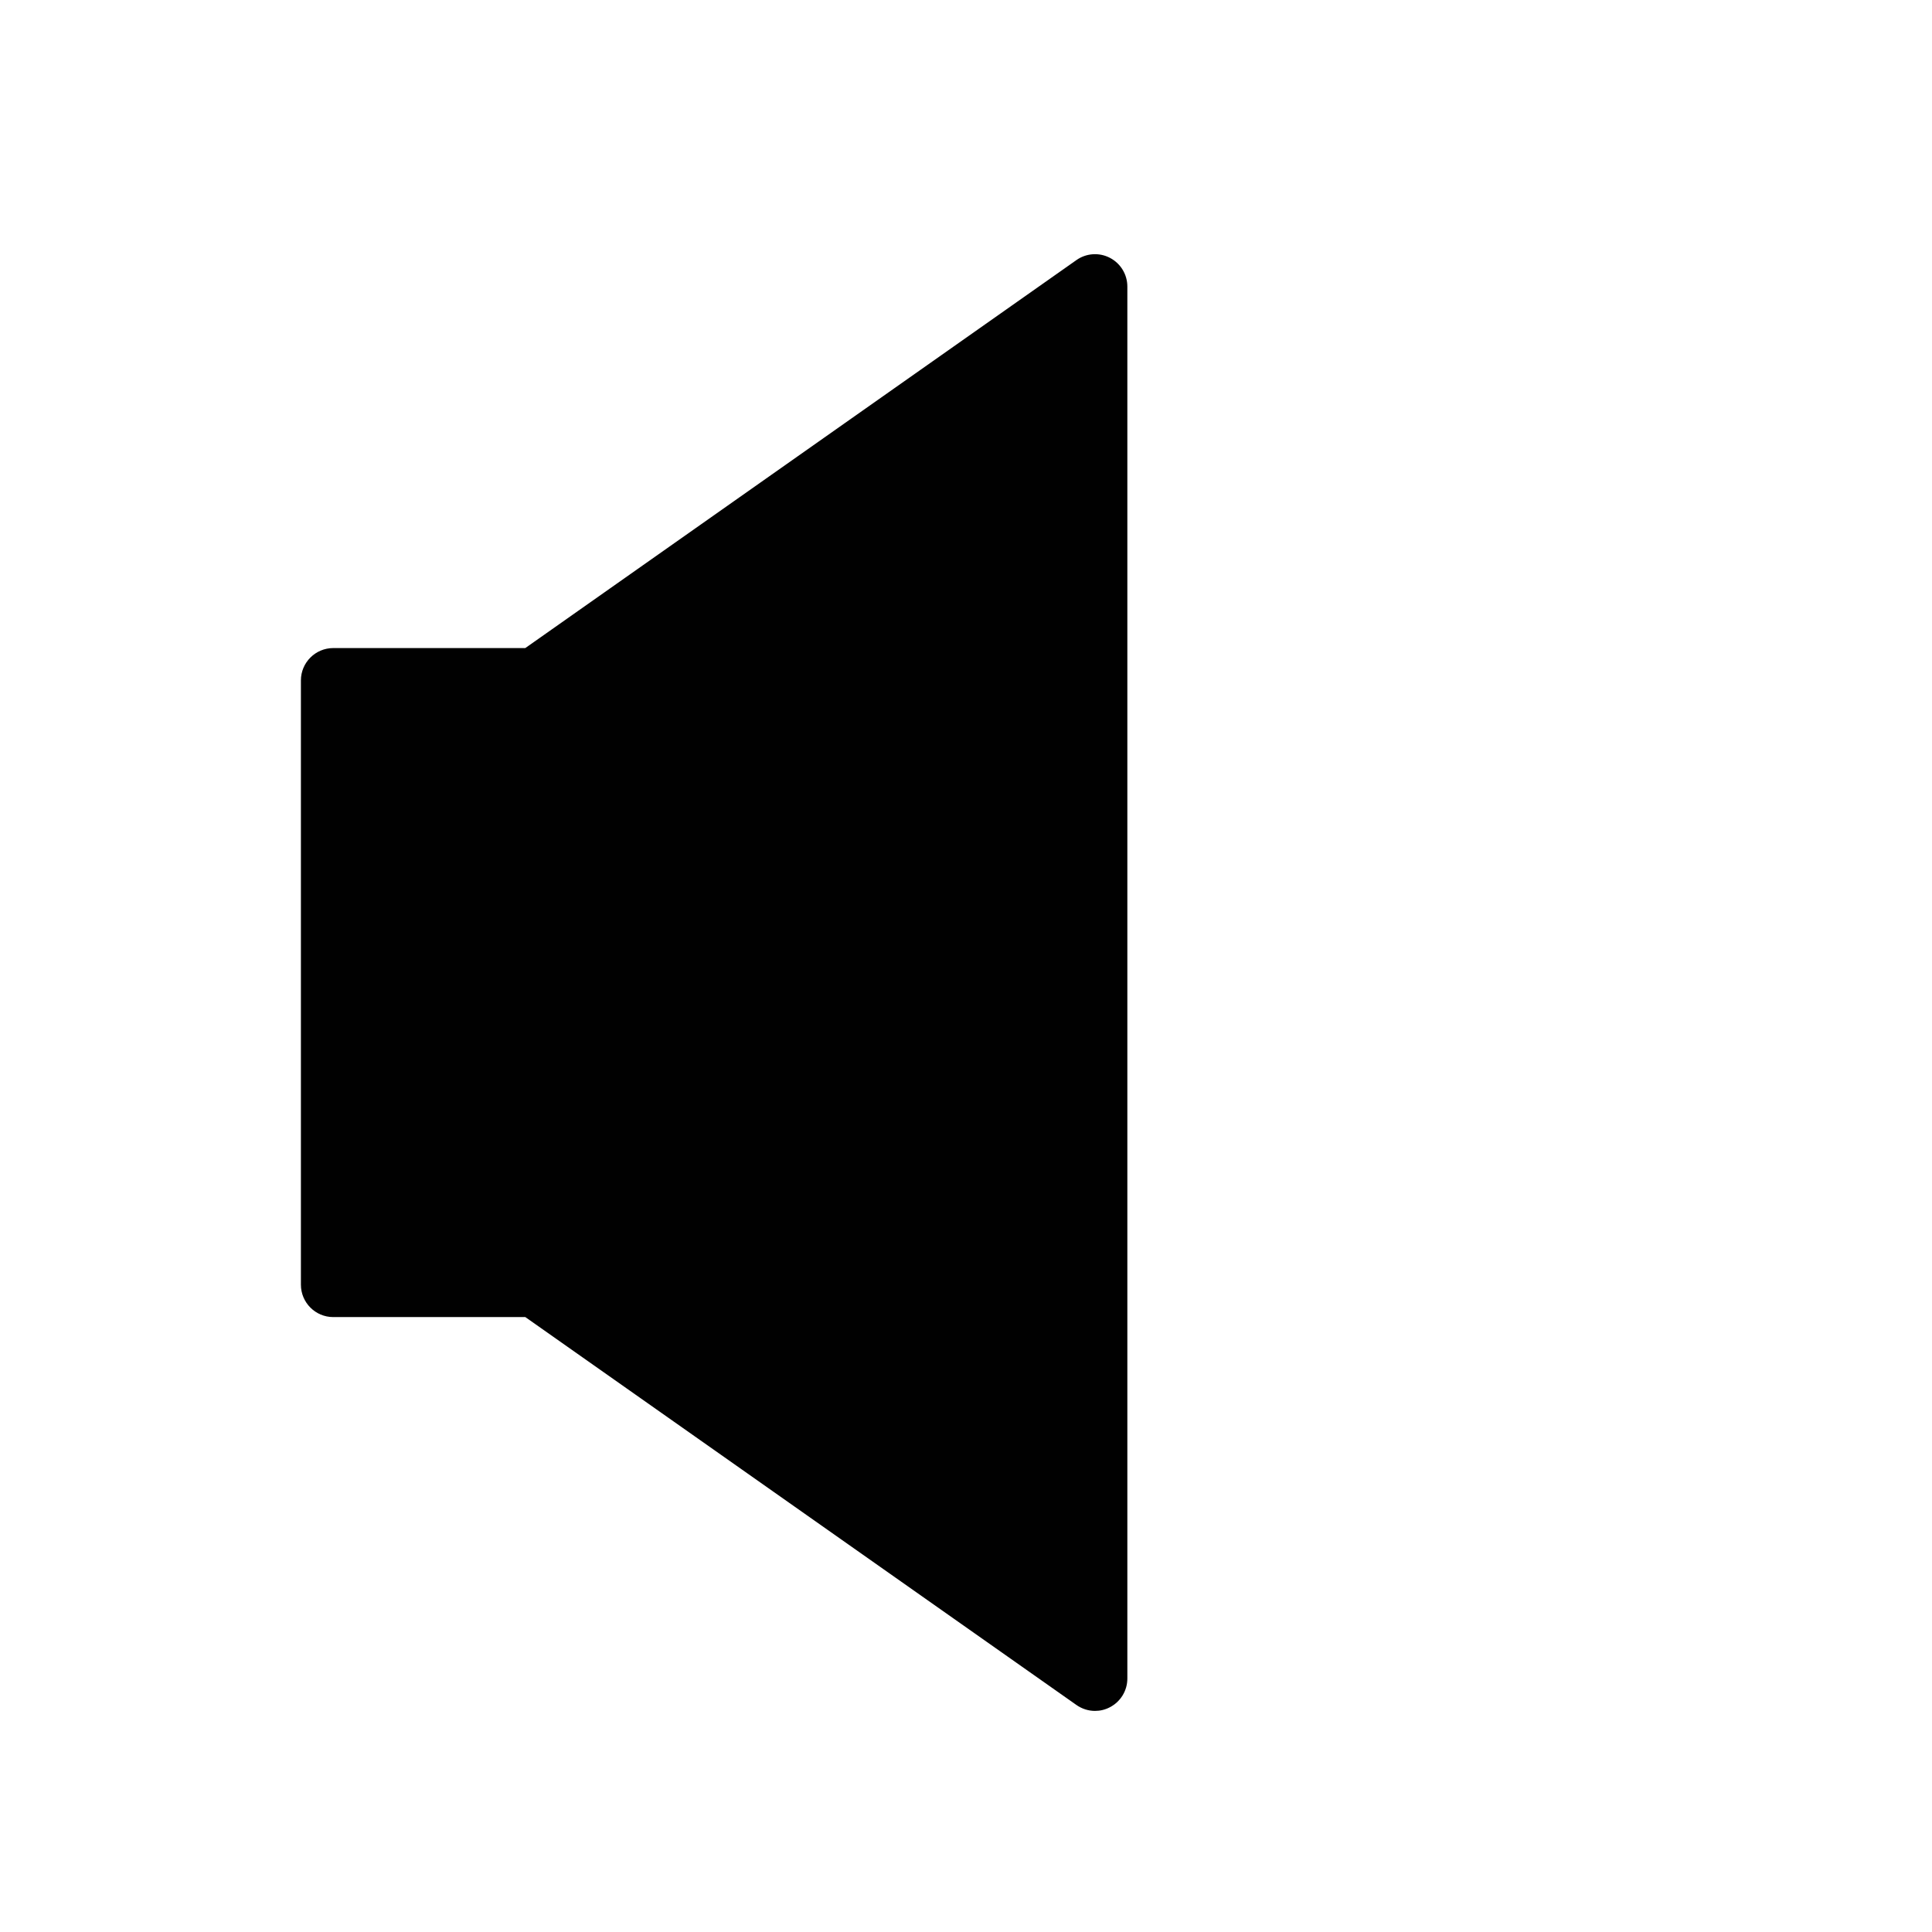 <?xml version="1.0" encoding="utf-8"?>
<!-- Generator: Adobe Illustrator 16.0.0, SVG Export Plug-In . SVG Version: 6.00 Build 0)  -->
<!DOCTYPE svg PUBLIC "-//W3C//DTD SVG 1.1//EN" "http://www.w3.org/Graphics/SVG/1.1/DTD/svg11.dtd">
<svg version="1.1" id="Layer_1" xmlns="http://www.w3.org/2000/svg" xmlns:xlink="http://www.w3.org/1999/xlink" x="0px" y="0px"
	 width="64px" height="64px" viewBox="0 0 64 64" enable-background="new 0 0 64 64" xml:space="preserve">
<g>
	<path fill="#010101" d="M36.767,8.541c-0.355-0.185-0.784-0.156-1.11,0.075L17.401,21.468H11.04c-0.592,0-1.072,0.48-1.072,1.072
		v20.016c0,0.594,0.48,1.074,1.072,1.074h6.362l18.255,12.849c0.184,0.129,0.398,0.197,0.617,0.197c0.168,0,0.337-0.039,0.493-0.122
		c0.356-0.185,0.578-0.551,0.578-0.951V9.493C37.345,9.093,37.123,8.726,36.767,8.541z"/>
	<path fill="#010101" d="M17.35,4.824"/>
</g>
</svg>
